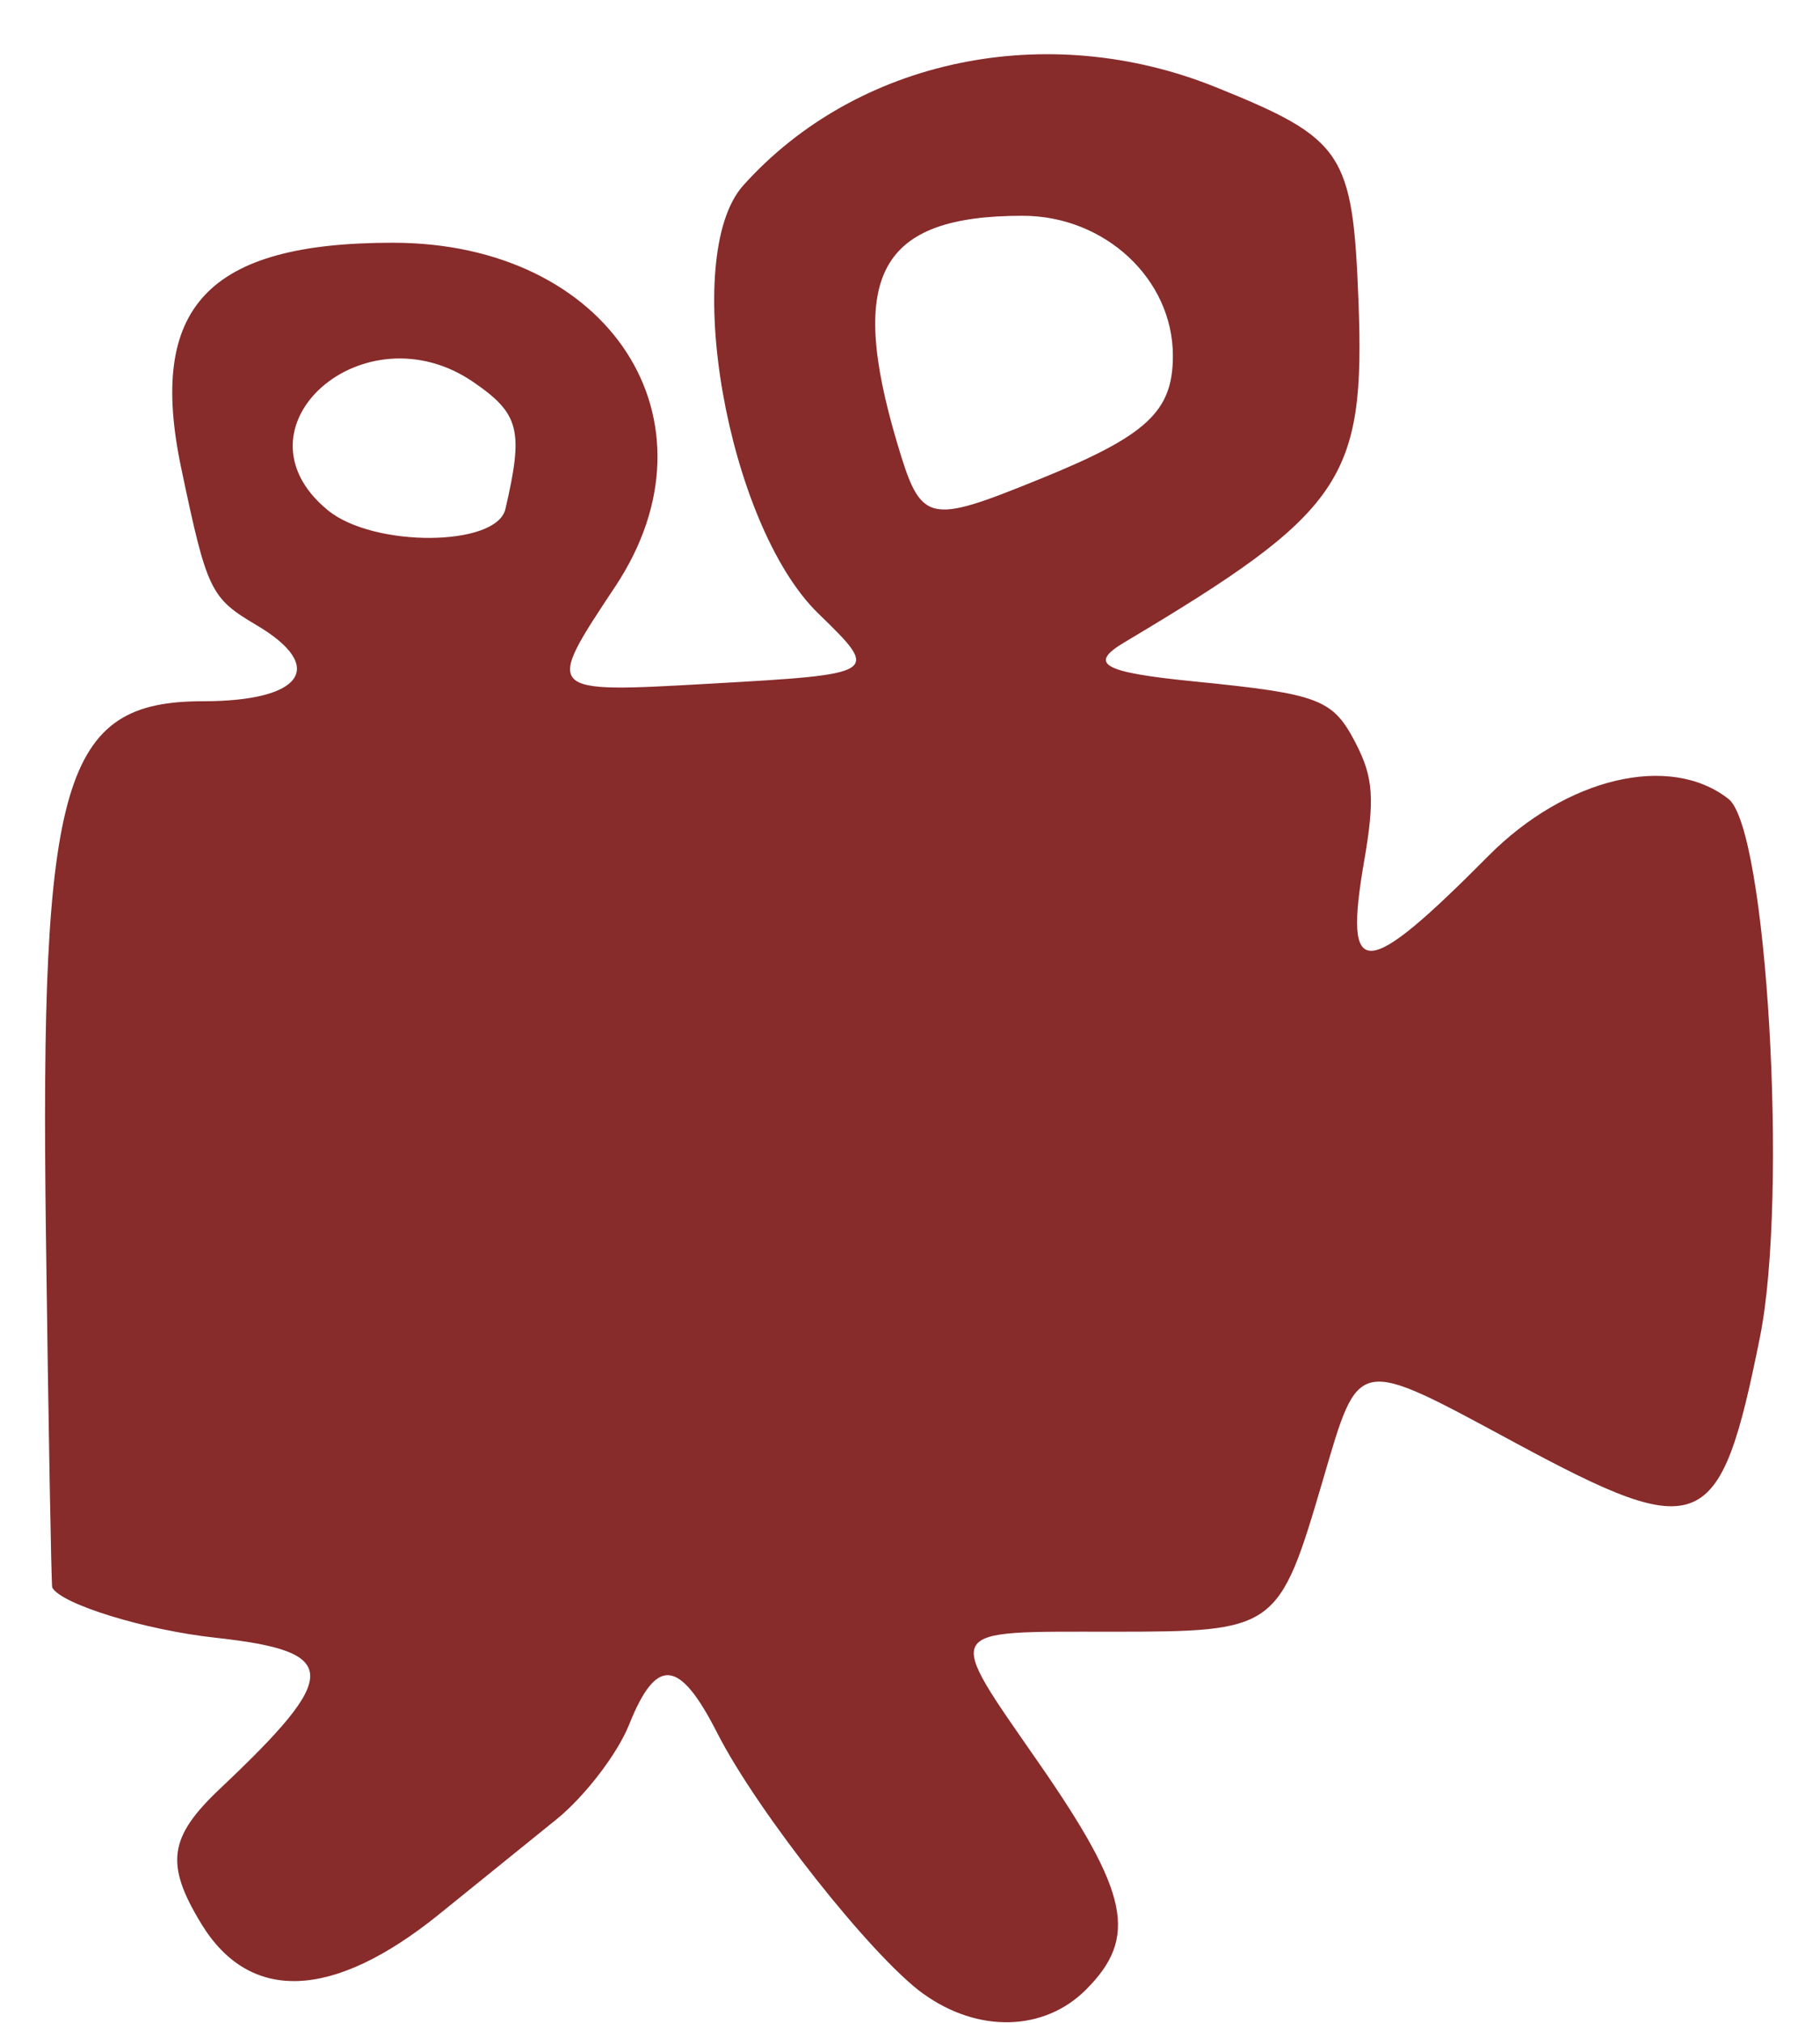 <?xml version="1.0" encoding="UTF-8" standalone="no"?>
<svg version="1.1" id="svg1" width="43.2" height="48" viewBox="0 0 43.2 48" xmlns="http://www.w3.org/2000/svg" xmlns:svg="http://www.w3.org/2000/svg">
  <defs id="defs1"/>
  <g id="g1">
    <path style="fill:#872b2b" d="M 21.915,47.311 C 20.694,46.43 17.977,42.993 17.025,41.123 16.123,39.352 15.581,39.302 14.93,40.93 c -0.275,0.687 -1.047,1.693 -1.715,2.236 -0.668,0.542 -1.932,1.564 -2.808,2.27 C 7.896,47.458 5.927,47.533 4.779,45.651 3.914,44.233 4.003,43.595 5.223,42.443 8.103,39.726 8.086,39.187 5.109,38.861 3.443,38.679 1.462,38.07 1.24,37.672 1.218,37.632 1.15,33.856 1.09,29.28 0.946,18.475 1.488,16.64 4.817,16.64 c 2.37,0 2.946,-0.817 1.273,-1.805 C 4.993,14.187 4.914,14.022 4.301,11.106 3.497,7.287 4.931,5.76 9.323,5.76 c 5.153,0 7.89,4.227 5.281,8.157 -1.685,2.538 -1.694,2.529 2.234,2.307 4.051,-0.229 4.059,-0.235 2.585,-1.667 -2.168,-2.106 -3.285,-8.481 -1.78,-10.158 2.697,-3.005 7.209,-3.944 11.208,-2.333 3.041,1.225 3.259,1.552 3.394,5.072 0.163,4.246 -0.361,5.01 -5.556,8.104 -0.866,0.516 -0.52,0.711 1.648,0.927 2.992,0.299 3.3,0.417 3.844,1.469 0.417,0.807 0.454,1.323 0.199,2.795 -0.497,2.869 3.97e-4,2.848 2.948,-0.122 1.847,-1.861 4.307,-2.445 5.701,-1.352 0.911,0.715 1.419,9.419 0.746,12.769 -0.947,4.71 -1.378,4.897 -5.804,2.511 -3.814,-2.056 -3.701,-2.078 -4.57,0.88 -1.046,3.56 -1.102,3.6 -4.996,3.6 -4.081,0 -4.003,-0.139 -1.742,3.123 2.14,3.087 2.356,4.129 1.113,5.372 -0.993,0.993 -2.561,1.032 -3.859,0.097 z M 11.996,12.08 C 12.432,10.211 12.332,9.817 11.233,9.064 8.638,7.288 5.394,10.148 7.781,12.107 8.865,12.997 11.786,12.978 11.996,12.08 Z M 24.701,11.36 C 27.227,10.334 27.84,9.764 27.84,8.442 27.84,6.622 26.226,5.12 24.271,5.12 c -3.383,0 -4.16,1.404 -2.979,5.382 0.572,1.925 0.703,1.958 3.408,0.858 z" id="path1"/>
  </g>
</svg>
